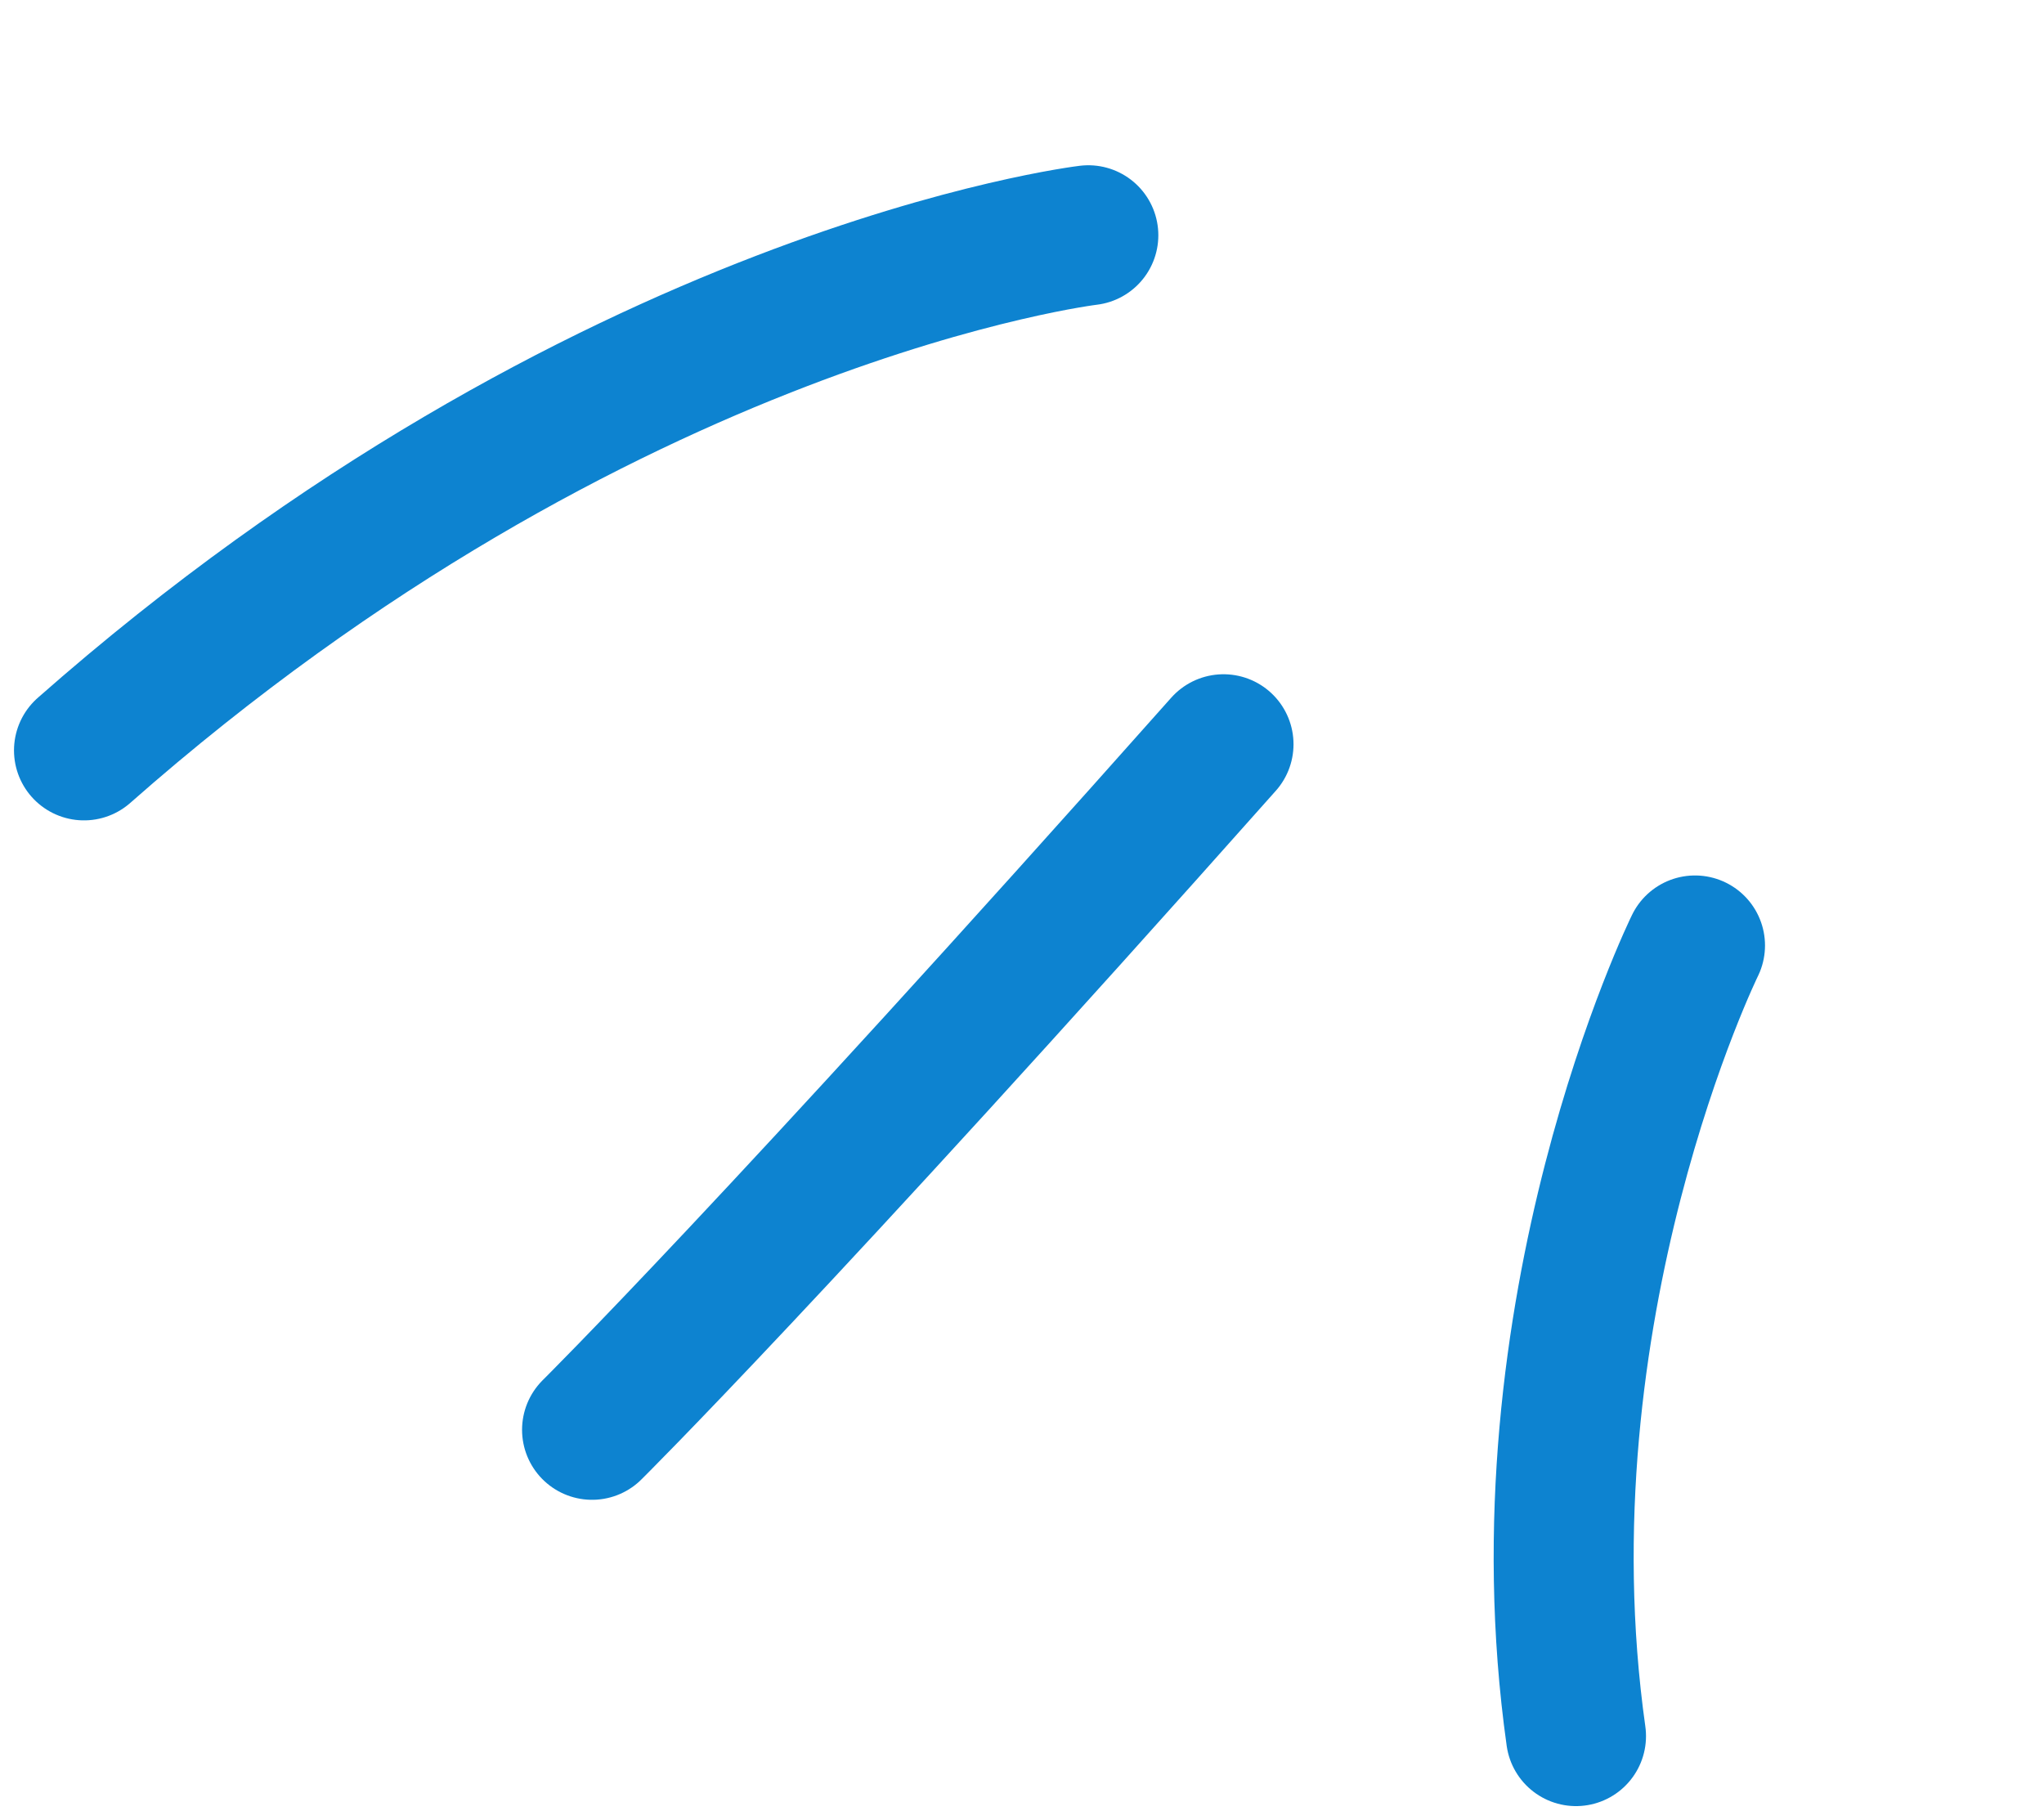 <svg width="73" height="65" viewBox="0 0 73 65" fill="none" xmlns="http://www.w3.org/2000/svg">
<path d="M38.869 8.402C38.869 8.402 21.527 10.466 3 26.799" stroke="#0D83D0" stroke-width="5" stroke-linecap="round"/>
<path d="M43.697 26.58C27.738 44.537 21.145 51.064 21.145 51.064" stroke="#0D83D0" stroke-width="5" stroke-linecap="round"/>
<path d="M60.536 33.766C60.536 33.766 54.139 46.788 56.286 62.003" stroke="#0D83D0" stroke-width="5" stroke-linecap="round"/>
</svg>
